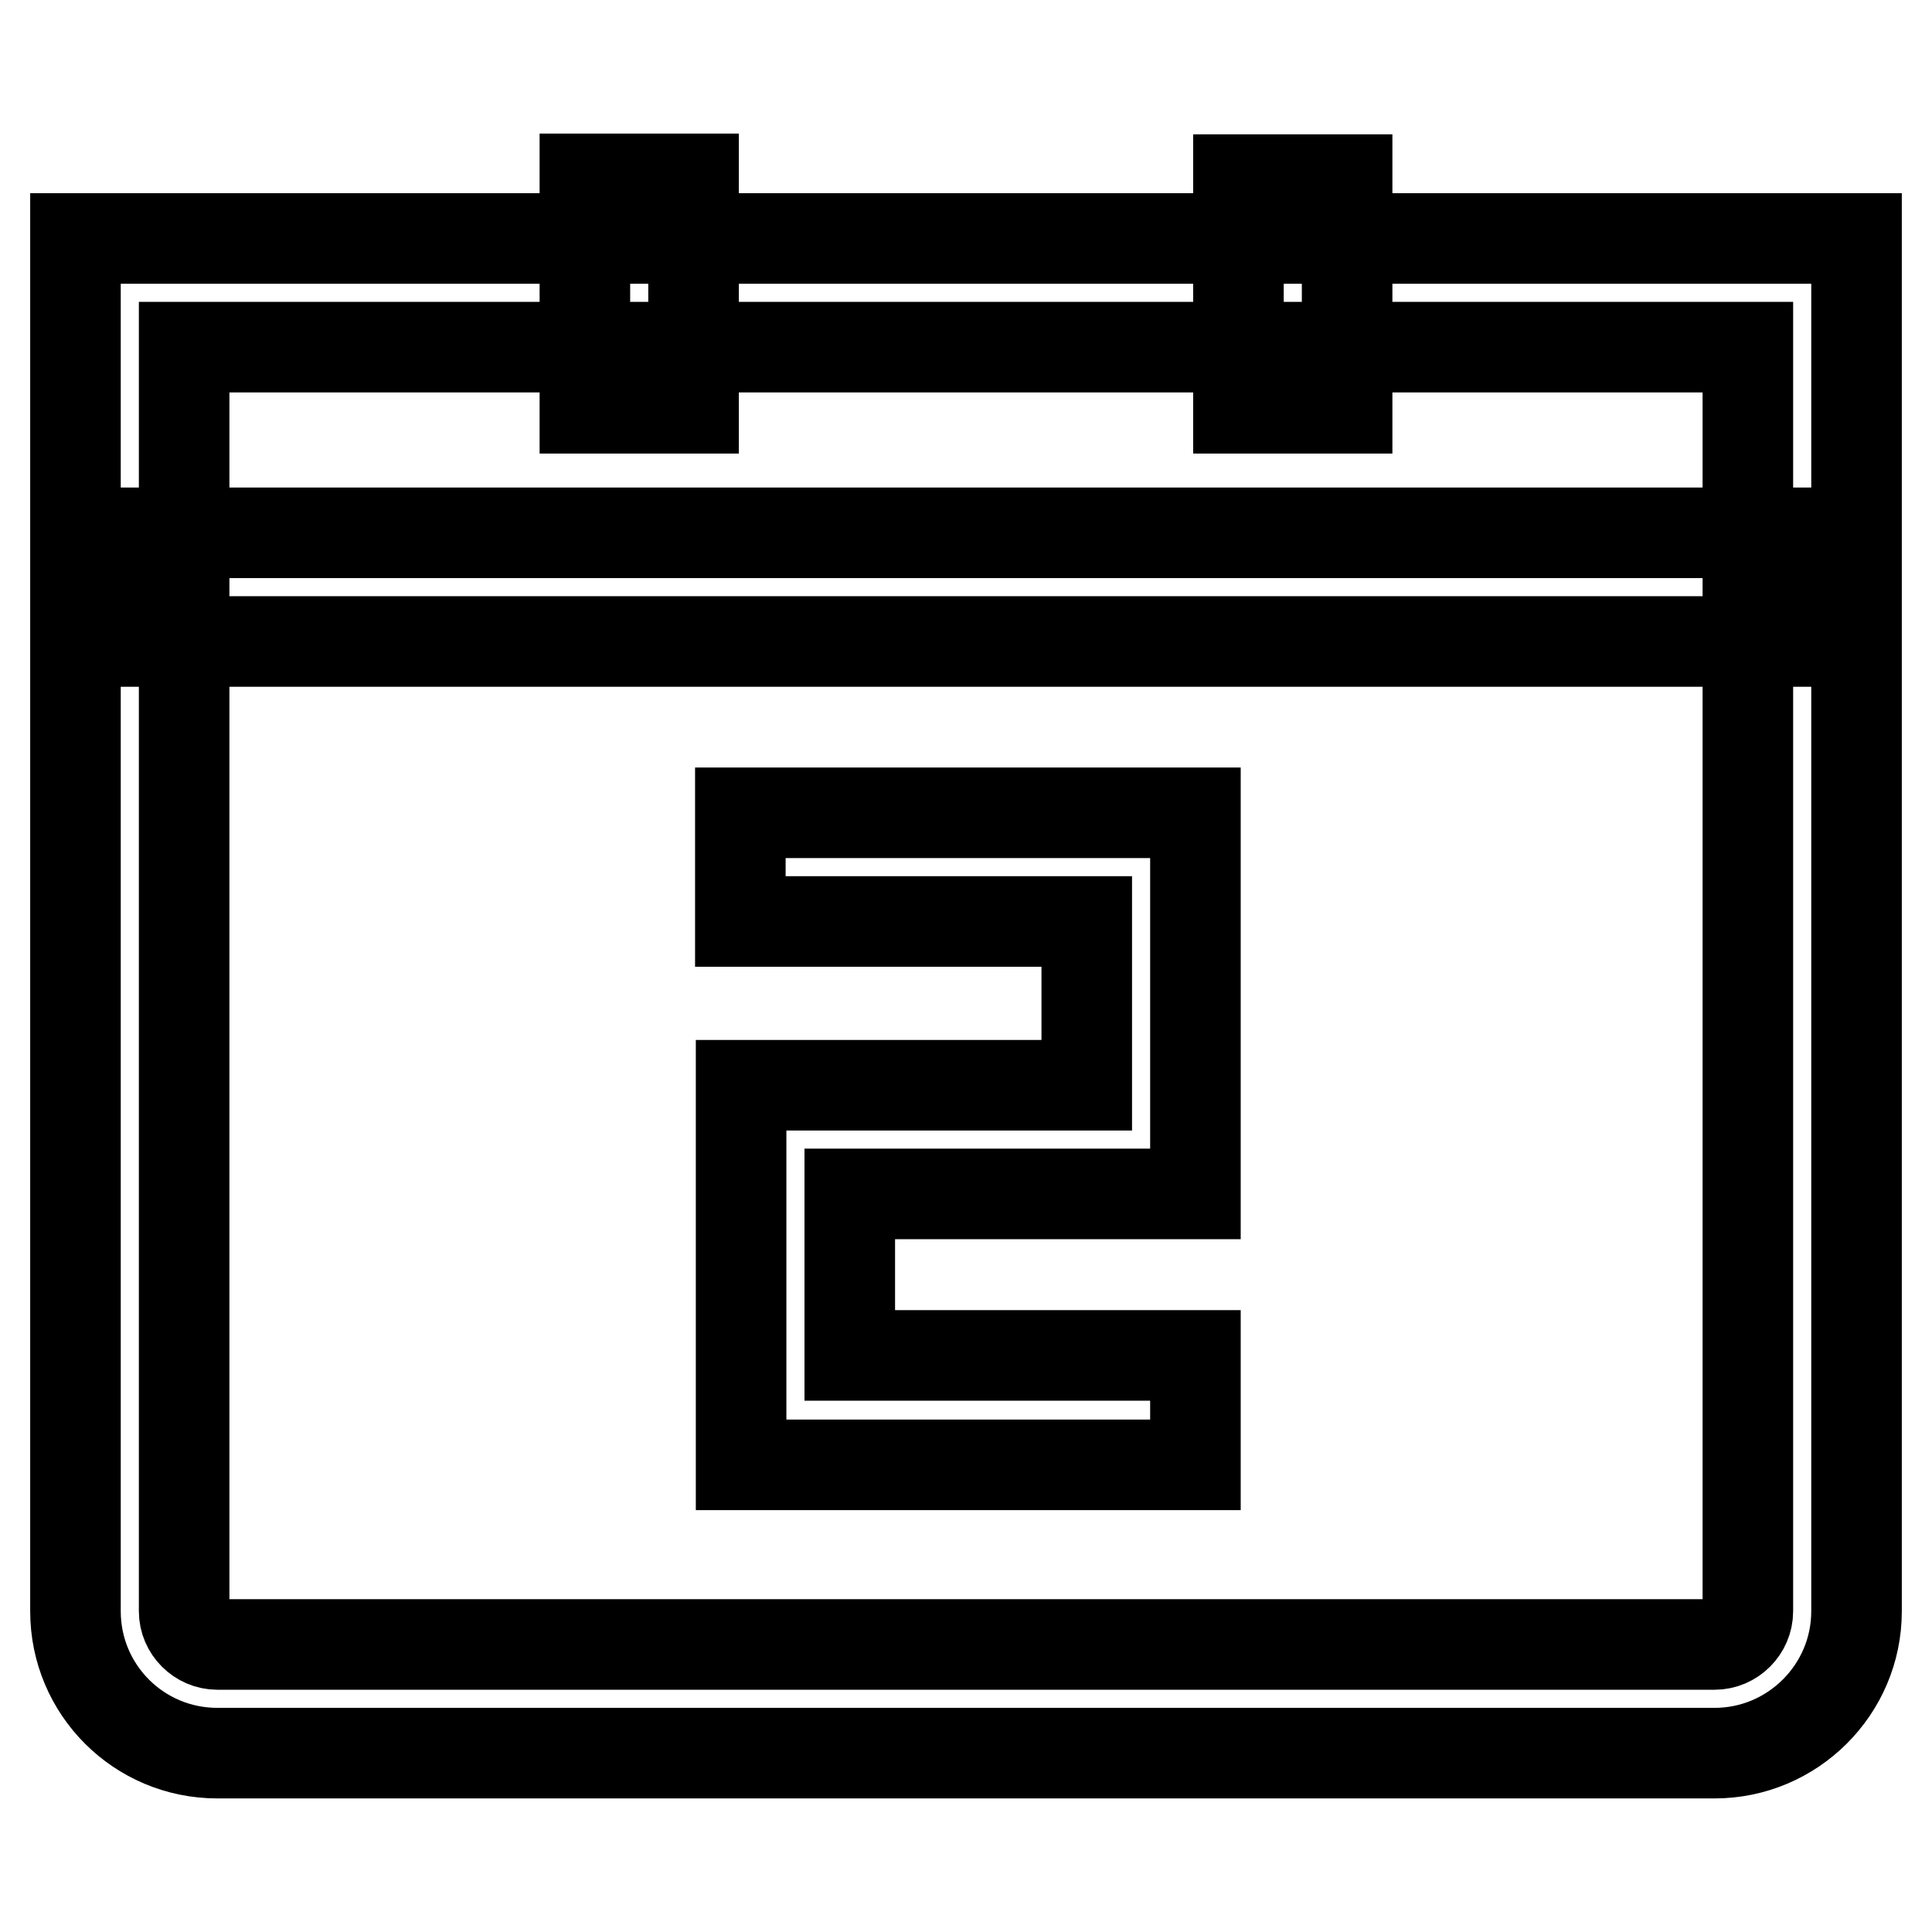 <?xml version="1.0" encoding="utf-8"?>
<!-- Svg Vector Icons : http://www.onlinewebfonts.com/icon -->
<!DOCTYPE svg PUBLIC "-//W3C//DTD SVG 1.1//EN" "http://www.w3.org/Graphics/SVG/1.1/DTD/svg11.dtd">
<svg version="1.1" xmlns="http://www.w3.org/2000/svg" xmlns:xlink="http://www.w3.org/1999/xlink" x="0px" y="0px" viewBox="0 0 256 256" enable-background="new 0 0 256 256" xml:space="preserve">
<g> <path stroke-width="12" fill-opacity="0" stroke="#000000"  d="M227.2,232.3H28.8c-10.4,0-18.8-8.4-18.8-18.8V31.6h236v181.9C246,223.9,237.5,232.3,227.2,232.3z M24.4,46 v167.5c0,2.4,2,4.4,4.4,4.4h198.4c2.4,0,4.4-2,4.4-4.4V46H24.4z"/> <path stroke-width="12" fill-opacity="0" stroke="#000000"  d="M77.5,23.7h14.4v30.4H77.5V23.7z M164.1,23.8h14.4v30.3h-14.4V23.8z M17.4,70.6h221.1V85H17.4V70.6z"/> <path stroke-width="12" fill-opacity="0" stroke="#000000"  d="M158.4,194.1H98.2v-50.3H144v-21.7H98.1v-14.4h60.3v50.5h-45.8v21.4h45.8V194.1z"/></g>
</svg>